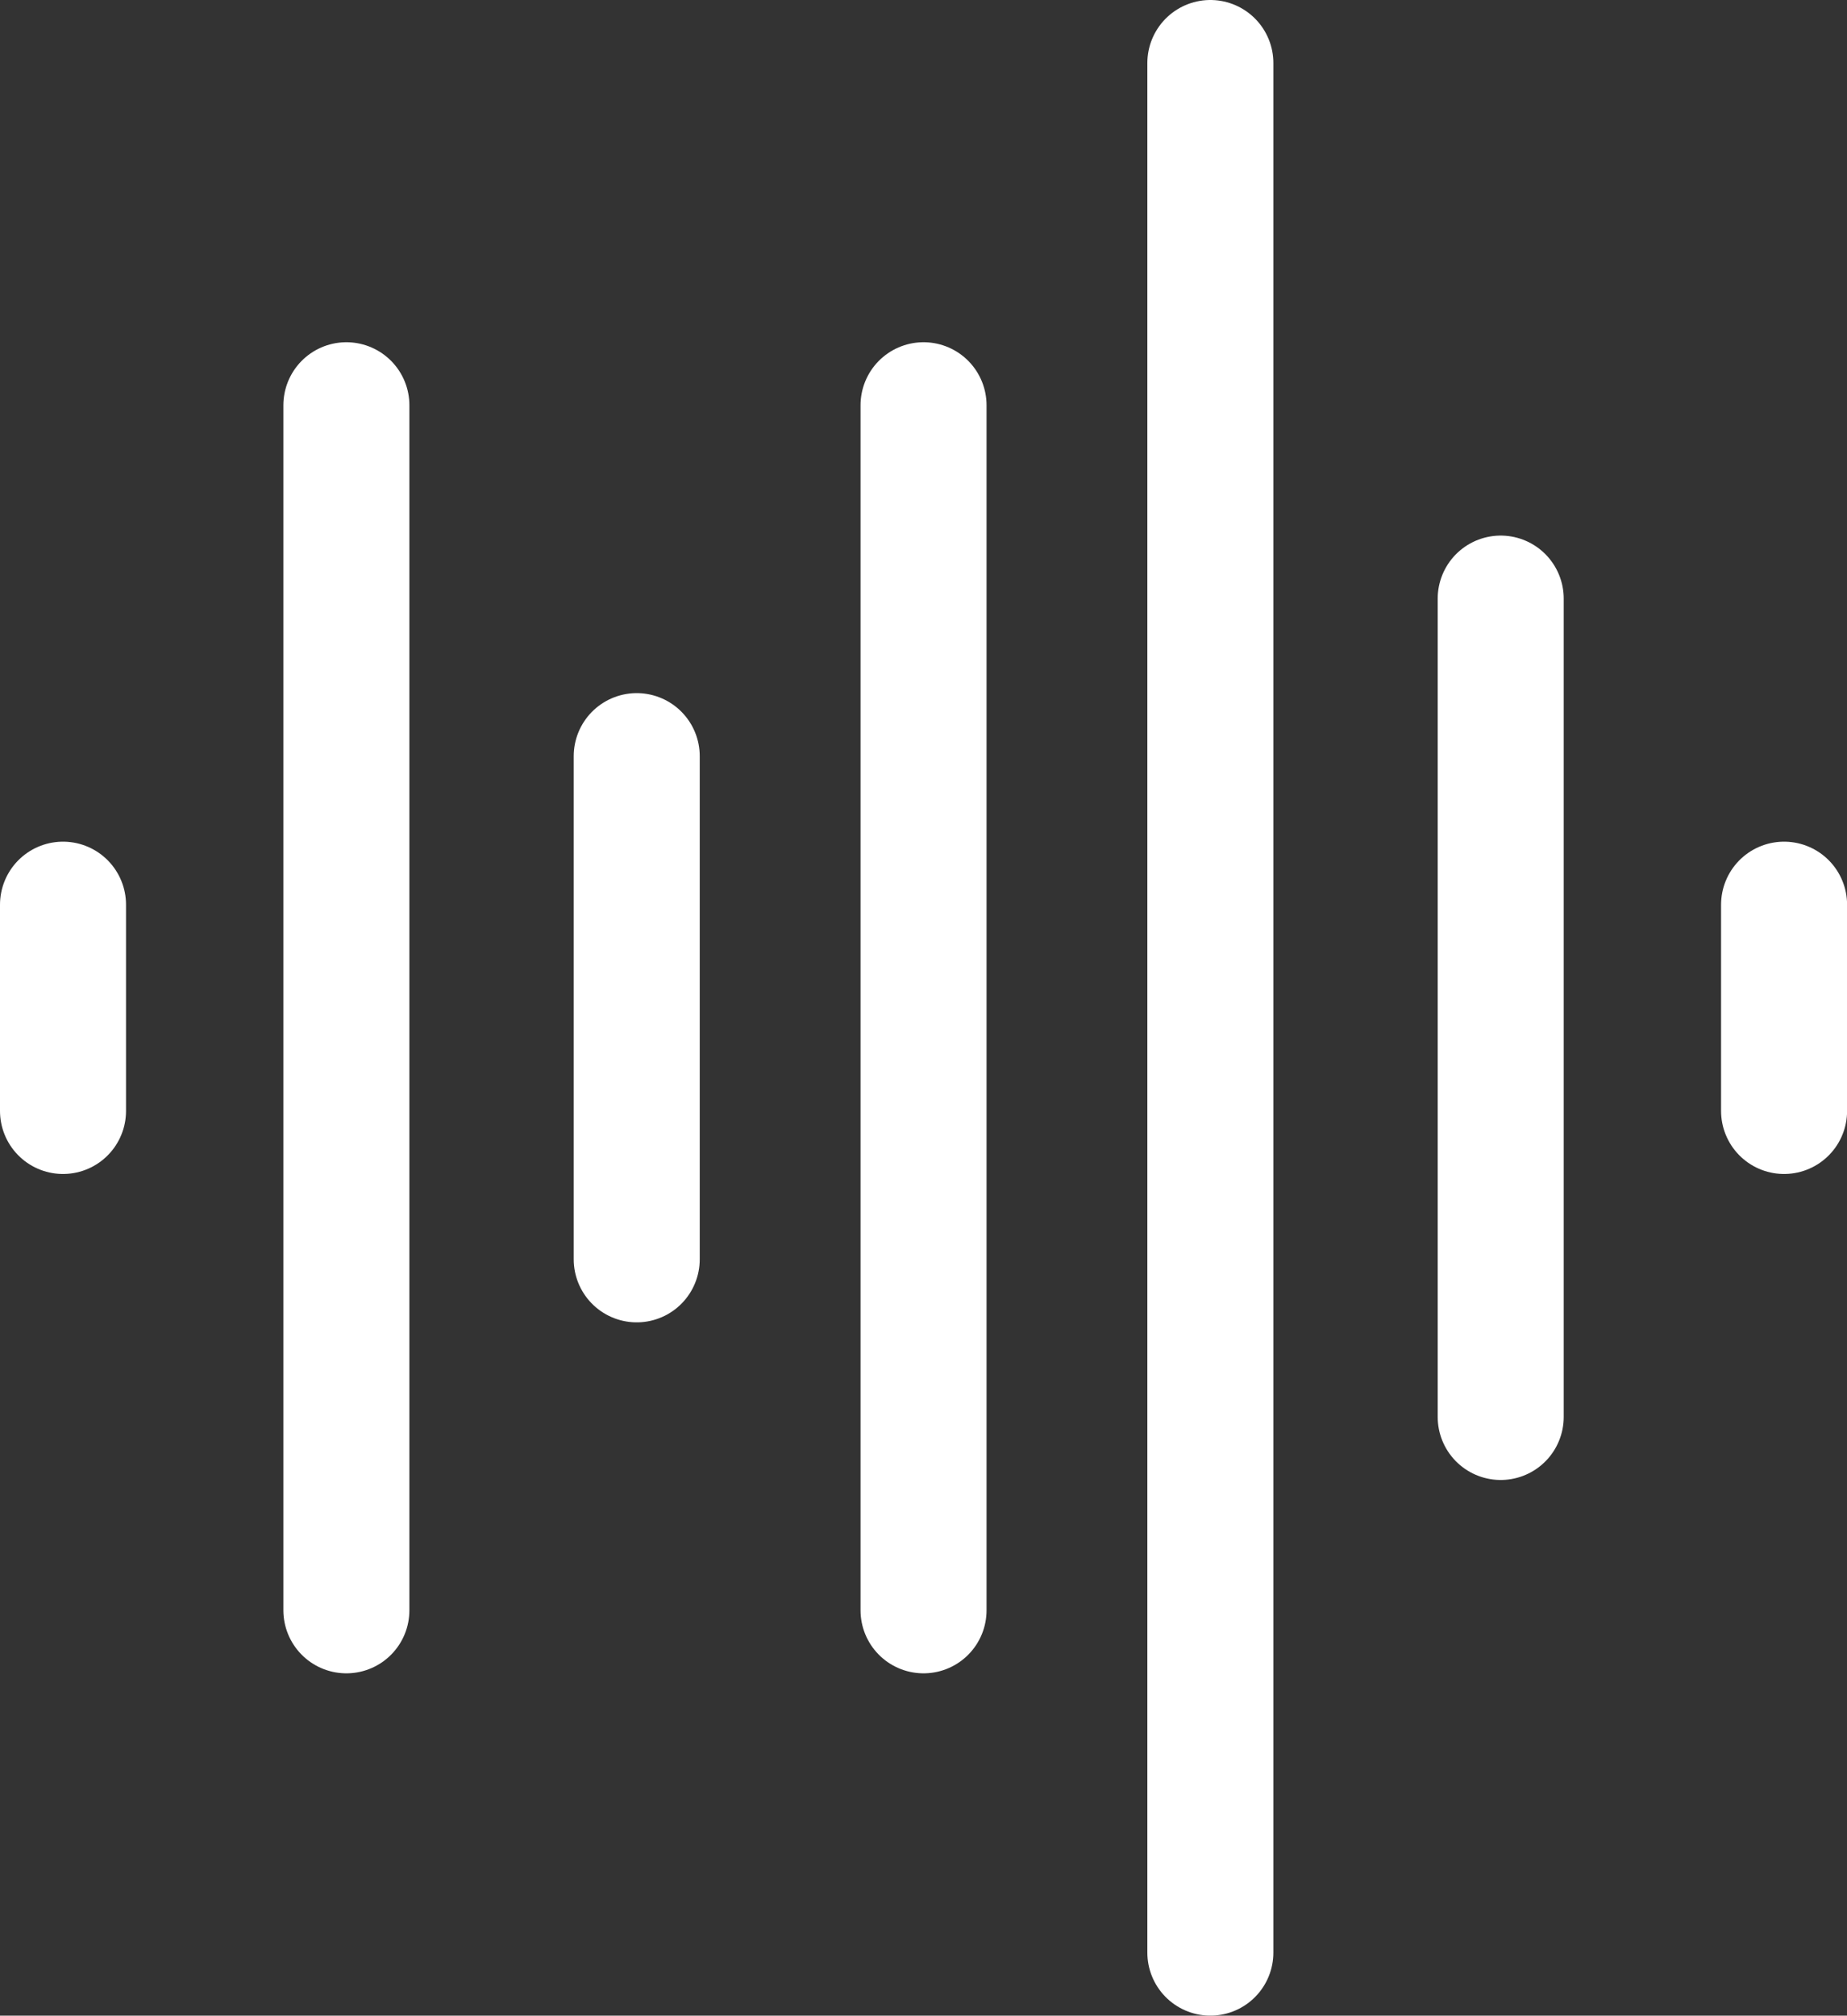 <svg xmlns="http://www.w3.org/2000/svg" width="21.985" height="23.977" viewBox="0 0 21.985 23.977">
  <rect x="0" y="0" width="21.985" height="23.977" fill="#333333" stroke="none"/>
  <g id="Group_36" data-name="Group 36" transform="translate(-0.007 -0.012)">
    <line id="Line_2" data-name="Line 2" y2="14.334" transform="translate(4.13 4.833)" fill="none" stroke="#fff" stroke-linecap="round" stroke-linejoin="round" stroke-width="1.5"/>
    <line id="Line_3" data-name="Line 3" y2="14.334" transform="translate(11 4.833)" fill="none" stroke="#fff" stroke-linecap="round" stroke-linejoin="round" stroke-width="1.5"/>
    <line id="Line_4" data-name="Line 4" y2="5.985" transform="translate(7.586 9.007)" fill="none" stroke="#fff" stroke-linecap="round" stroke-linejoin="round" stroke-width="1.5"/>
    <g id="Group_35" data-name="Group 35" transform="translate(0 0)">
      <line id="Line_5" data-name="Line 5" y2="2.453" transform="translate(0.757 10.774)" fill="none" stroke="#fff" stroke-linecap="round" stroke-linejoin="round" stroke-width="1.5"/>
      <line id="Line_6" data-name="Line 6" y2="2.453" transform="translate(21.243 10.774)" fill="none" stroke="#fff" stroke-linecap="round" stroke-linejoin="round" stroke-width="1.5"/>
      <line id="Line_7" data-name="Line 7" y2="22.477" transform="translate(14.414 0.762)" fill="none" stroke="#fff" stroke-linecap="round" stroke-linejoin="round" stroke-width="1.5"/>
    </g>
    <line id="Line_8" data-name="Line 8" y2="9.734" transform="translate(17.87 7.133)" fill="none" stroke="#fff" stroke-linecap="round" stroke-linejoin="round" stroke-width="1.5"/>
  </g>
</svg>
